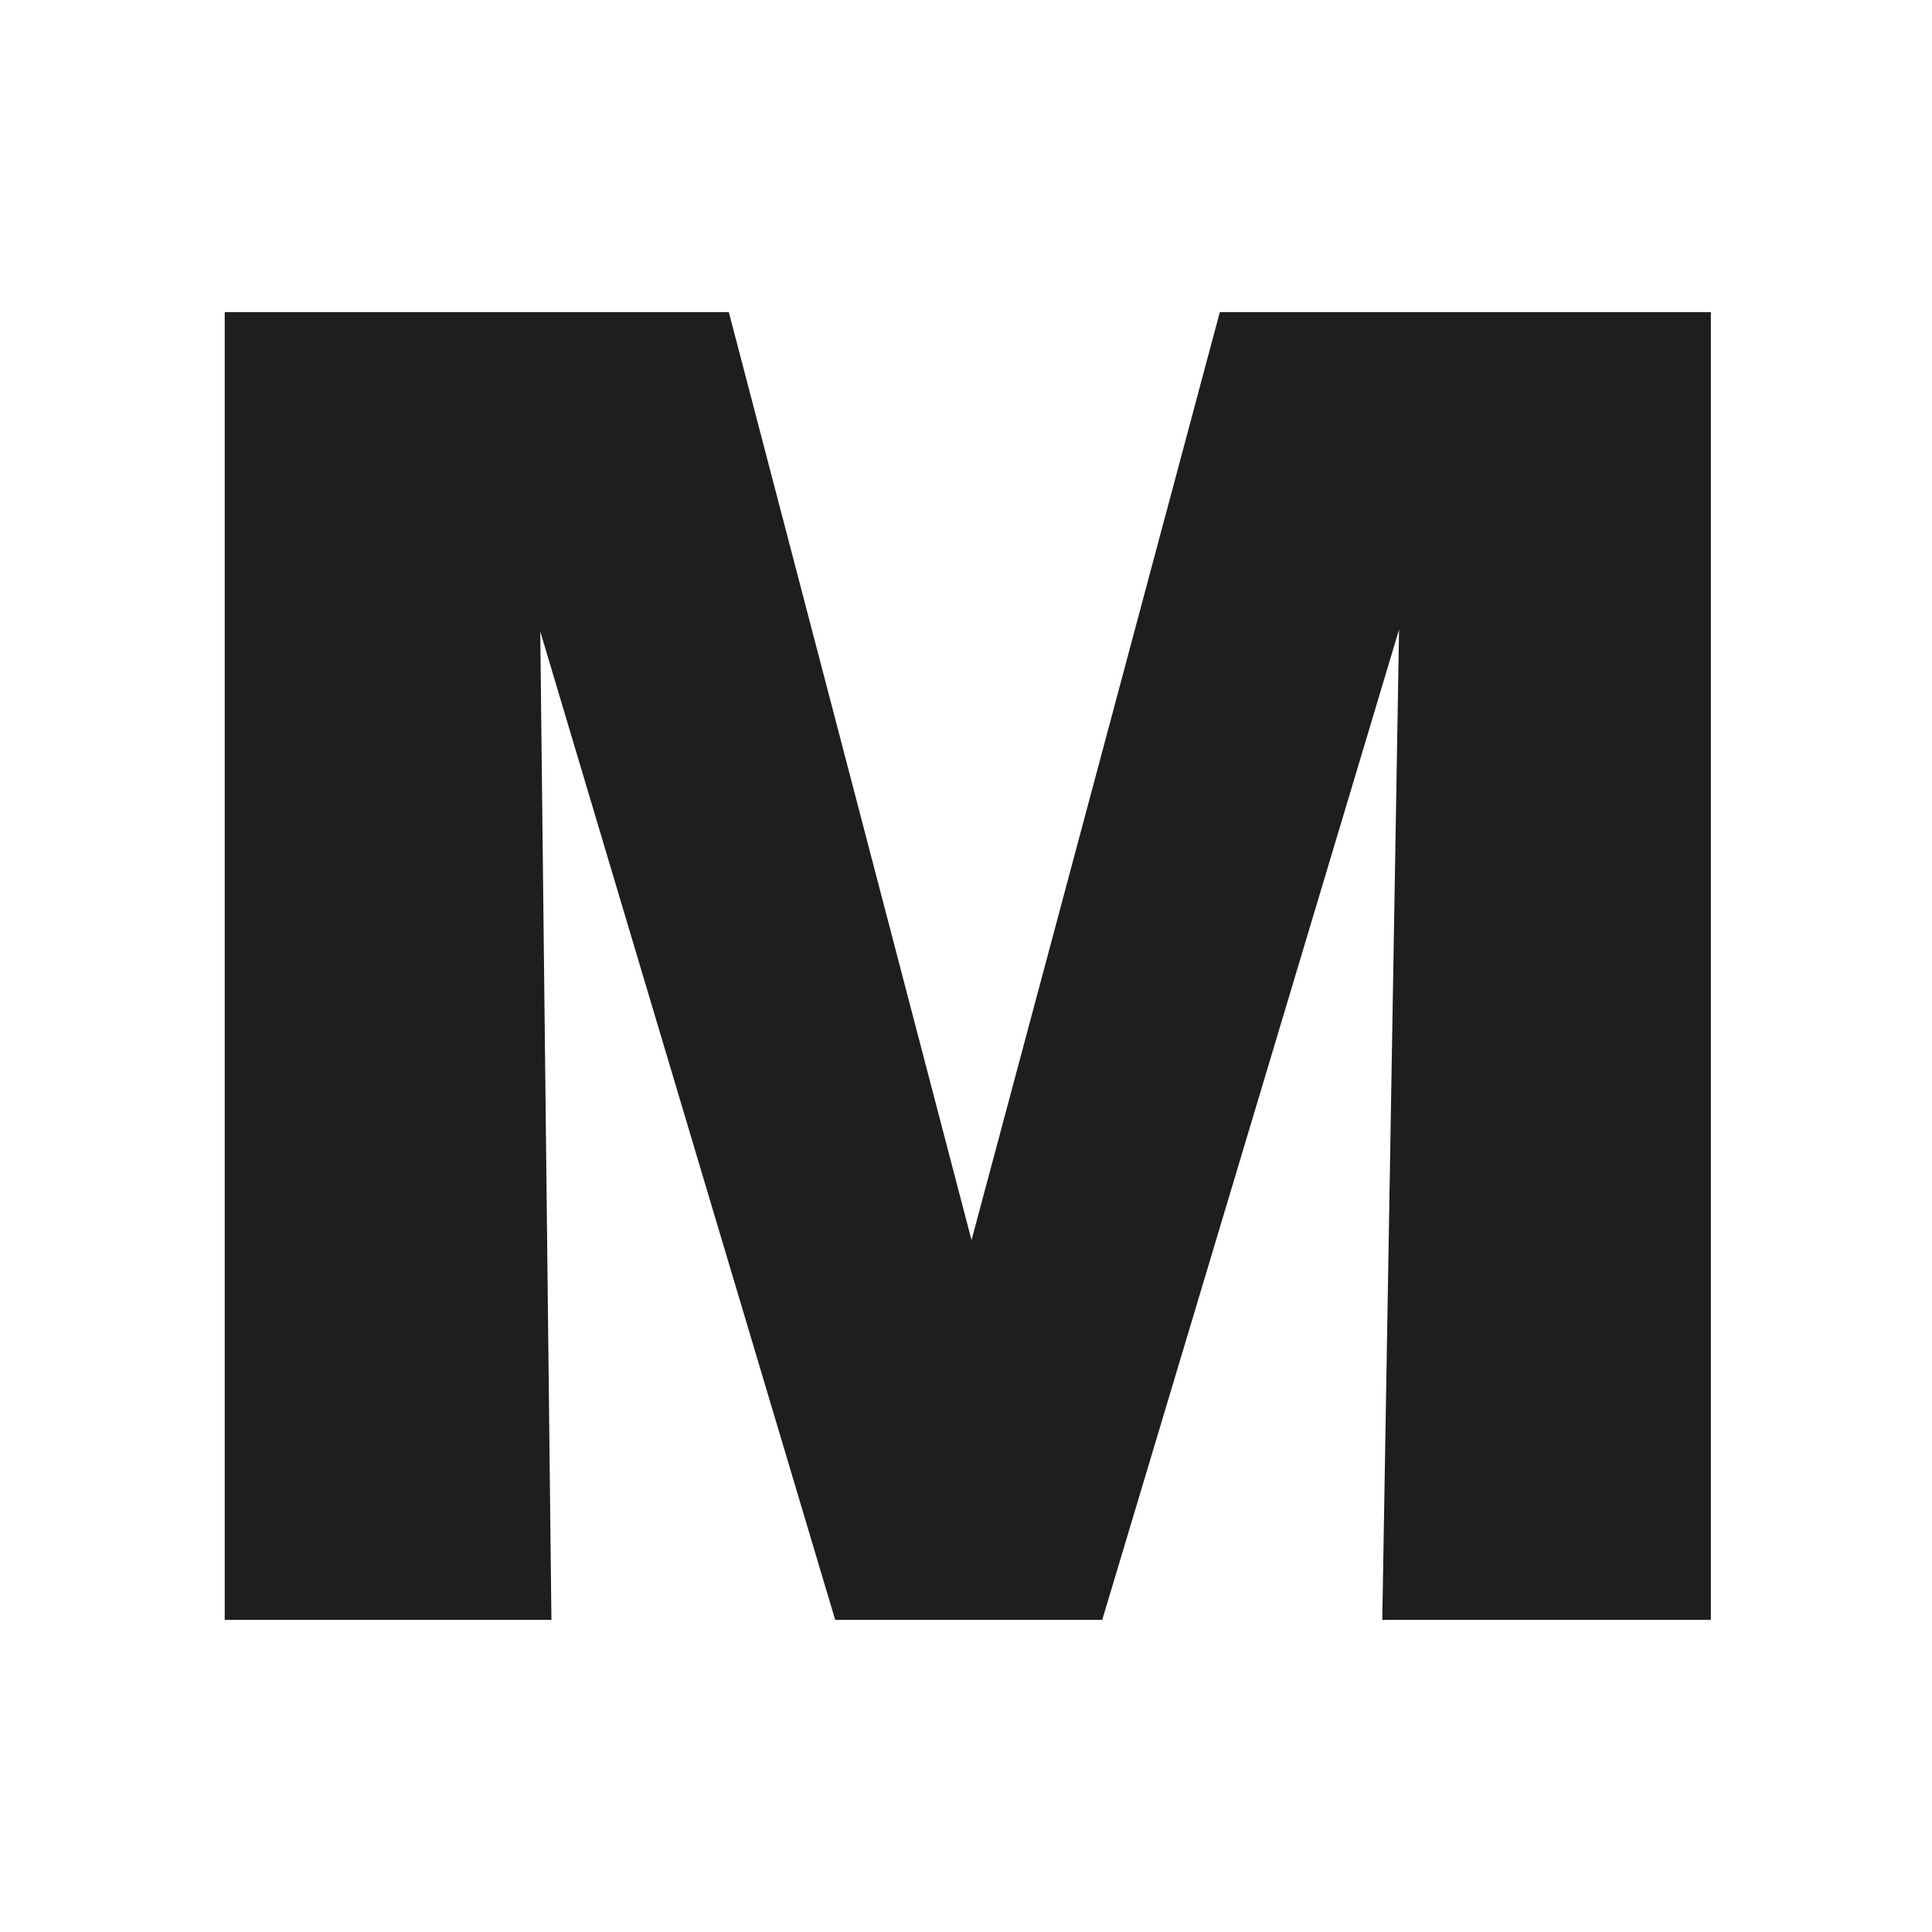 <svg width="65" height="65" viewBox="0 0 65 65" fill="none" xmlns="http://www.w3.org/2000/svg">
<path d="M7.56 54.5V10.5H24.52L32.686 41.722L41.04 10.5H57.56V54.5H46.505L47.07 21.181L37.083 54.5H28.1L18.176 21.244L18.552 54.5H7.56Z" fill="#1E1E1E"/>
</svg>
